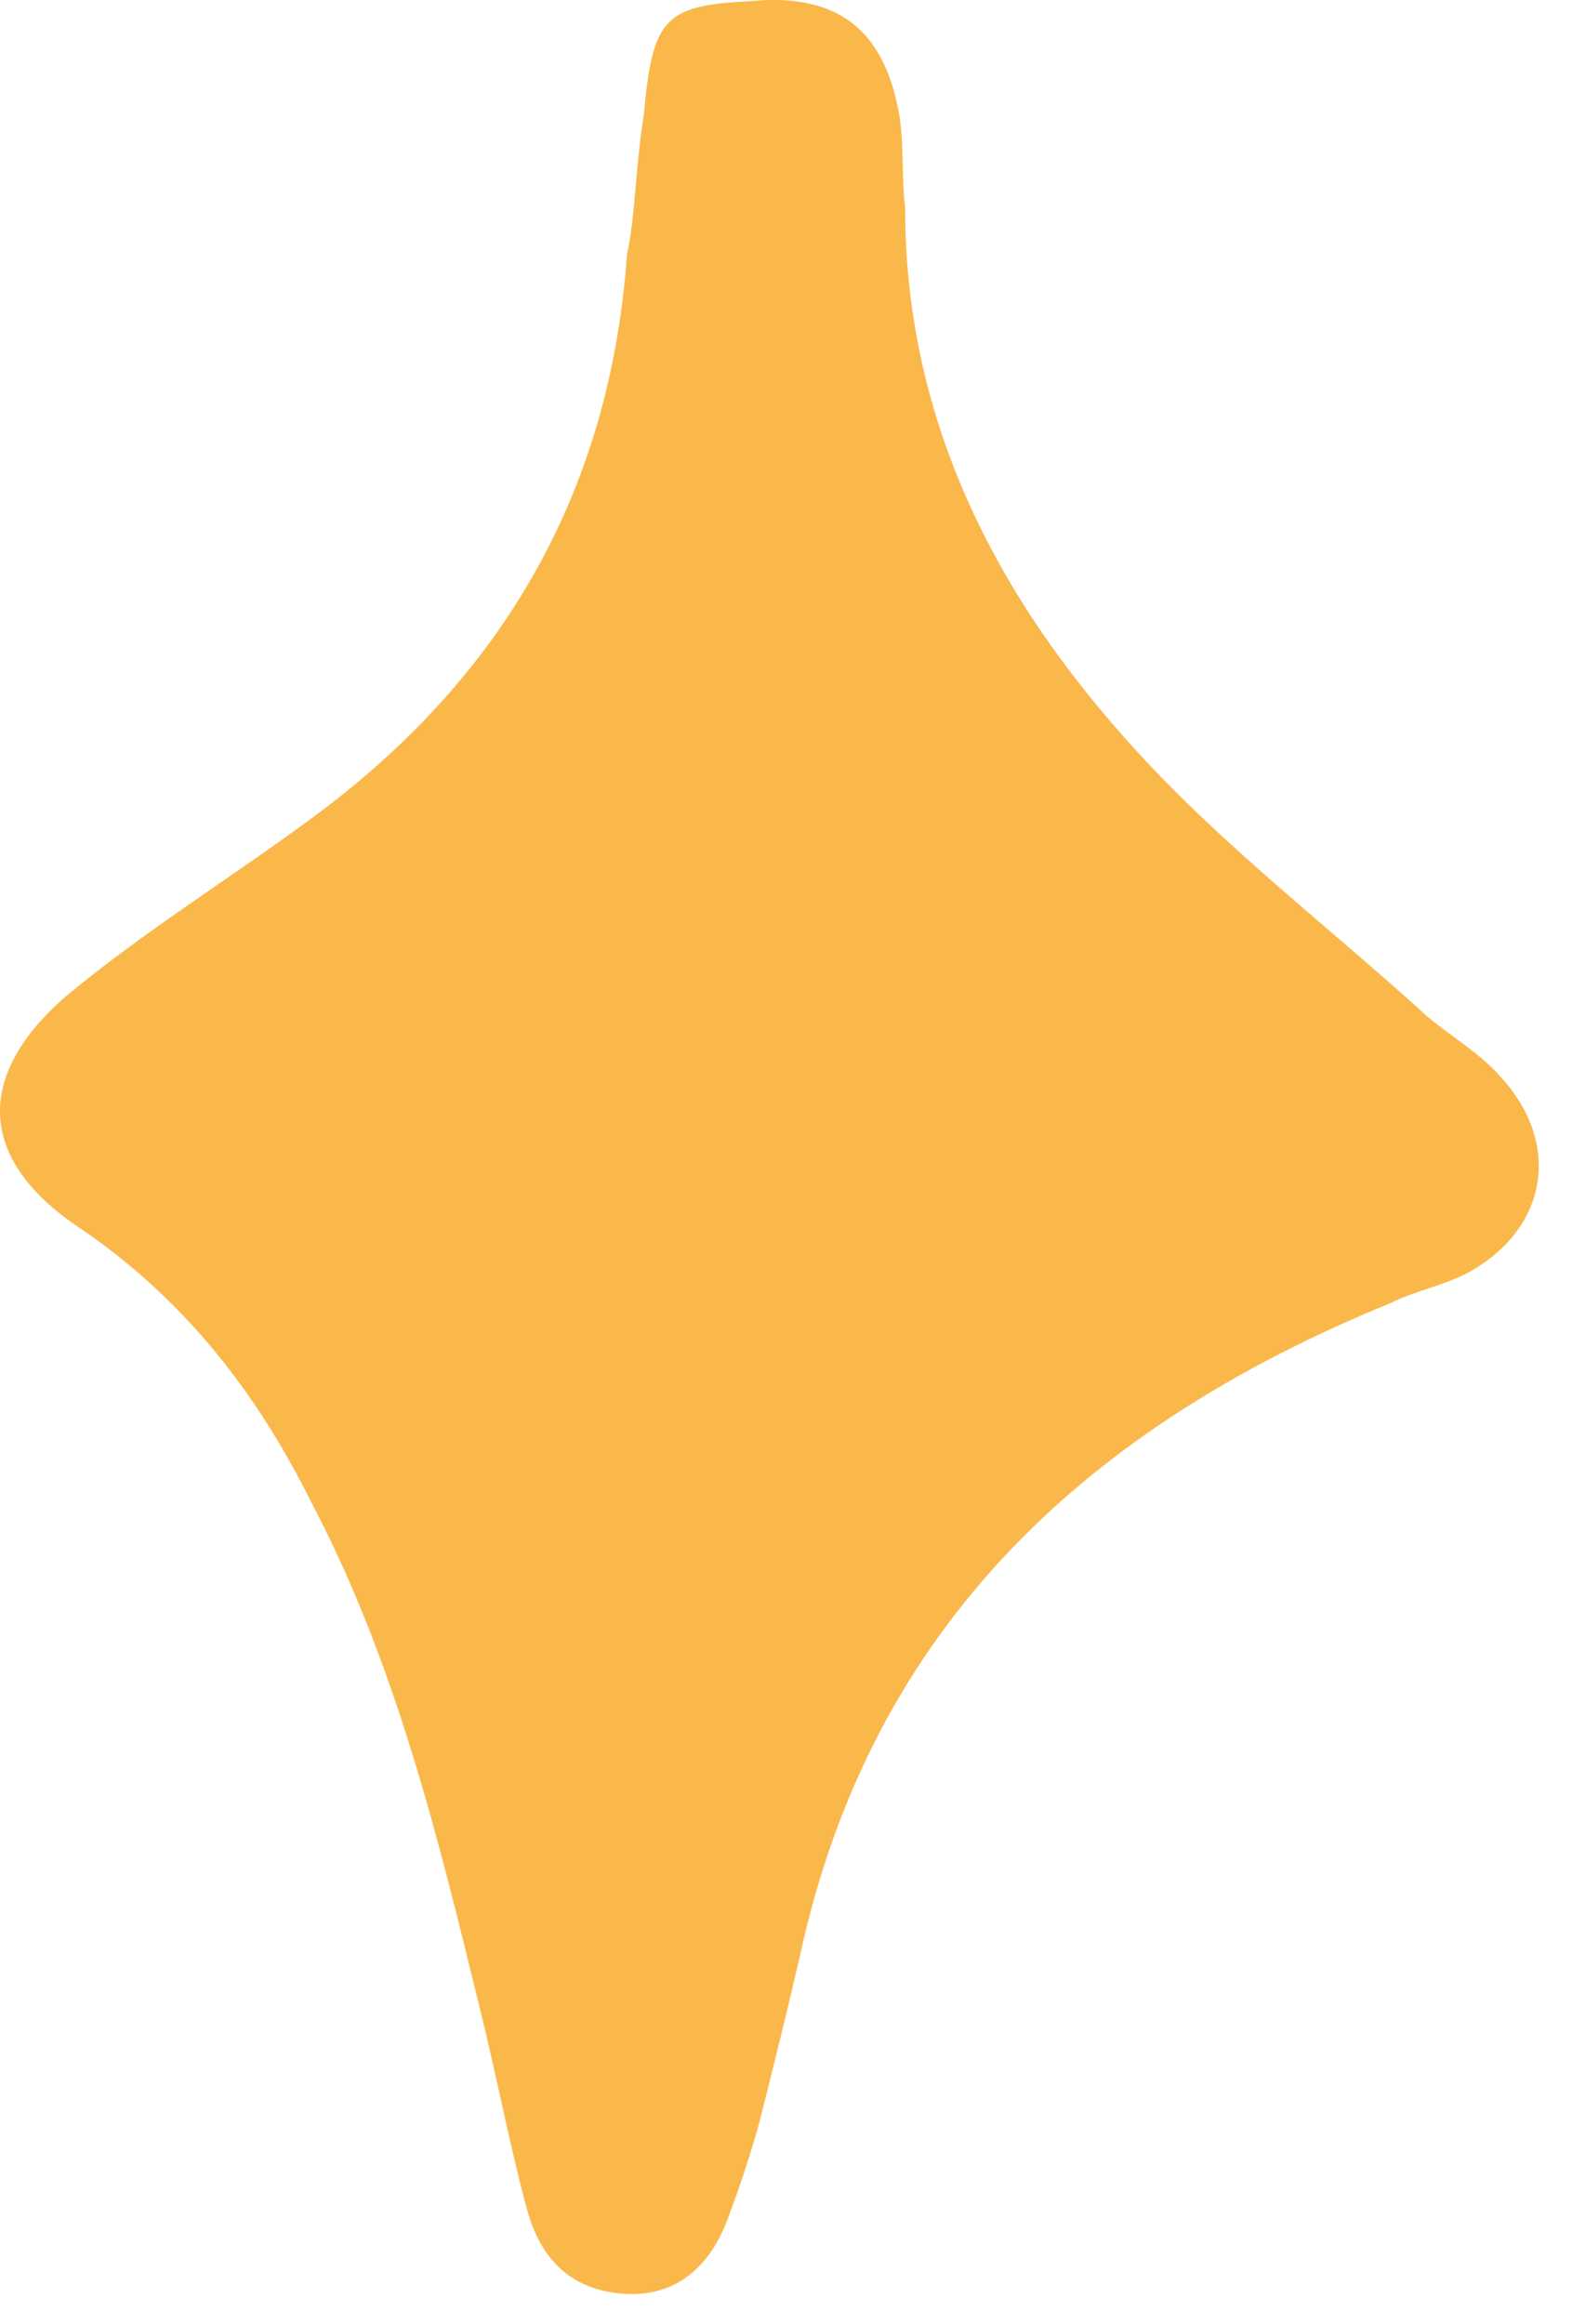 <svg width="23" height="34" viewBox="0 0 23 34" fill="none" xmlns="http://www.w3.org/2000/svg">
<path d="M13.243 3.04C13.243 6.184 14.6 8.774 16.634 10.994C17.929 12.412 19.47 13.583 20.889 14.878C21.259 15.186 21.69 15.433 21.998 15.803C22.862 16.789 22.615 18.023 21.444 18.639C21.073 18.824 20.704 18.886 20.334 19.071C15.956 20.859 12.75 23.757 11.702 28.628C11.517 29.429 11.332 30.169 11.147 30.909C11.023 31.402 10.838 31.957 10.653 32.45C10.407 33.129 9.913 33.622 9.112 33.56C8.31 33.499 7.879 33.005 7.694 32.266C7.447 31.341 7.262 30.354 7.016 29.367C6.399 26.84 5.782 24.312 4.549 21.969C3.748 20.366 2.7 19.009 1.158 17.961C-0.322 16.974 -0.383 15.741 0.973 14.57C2.083 13.645 3.378 12.843 4.549 11.98C7.324 9.945 8.927 7.232 9.174 3.718C9.297 3.163 9.297 2.423 9.42 1.683C9.544 0.265 9.729 0.08 10.962 0.018C12.195 -0.105 12.873 0.388 13.12 1.498C13.243 1.992 13.181 2.546 13.243 3.04Z" fill="#FAB84B"/>
</svg>

